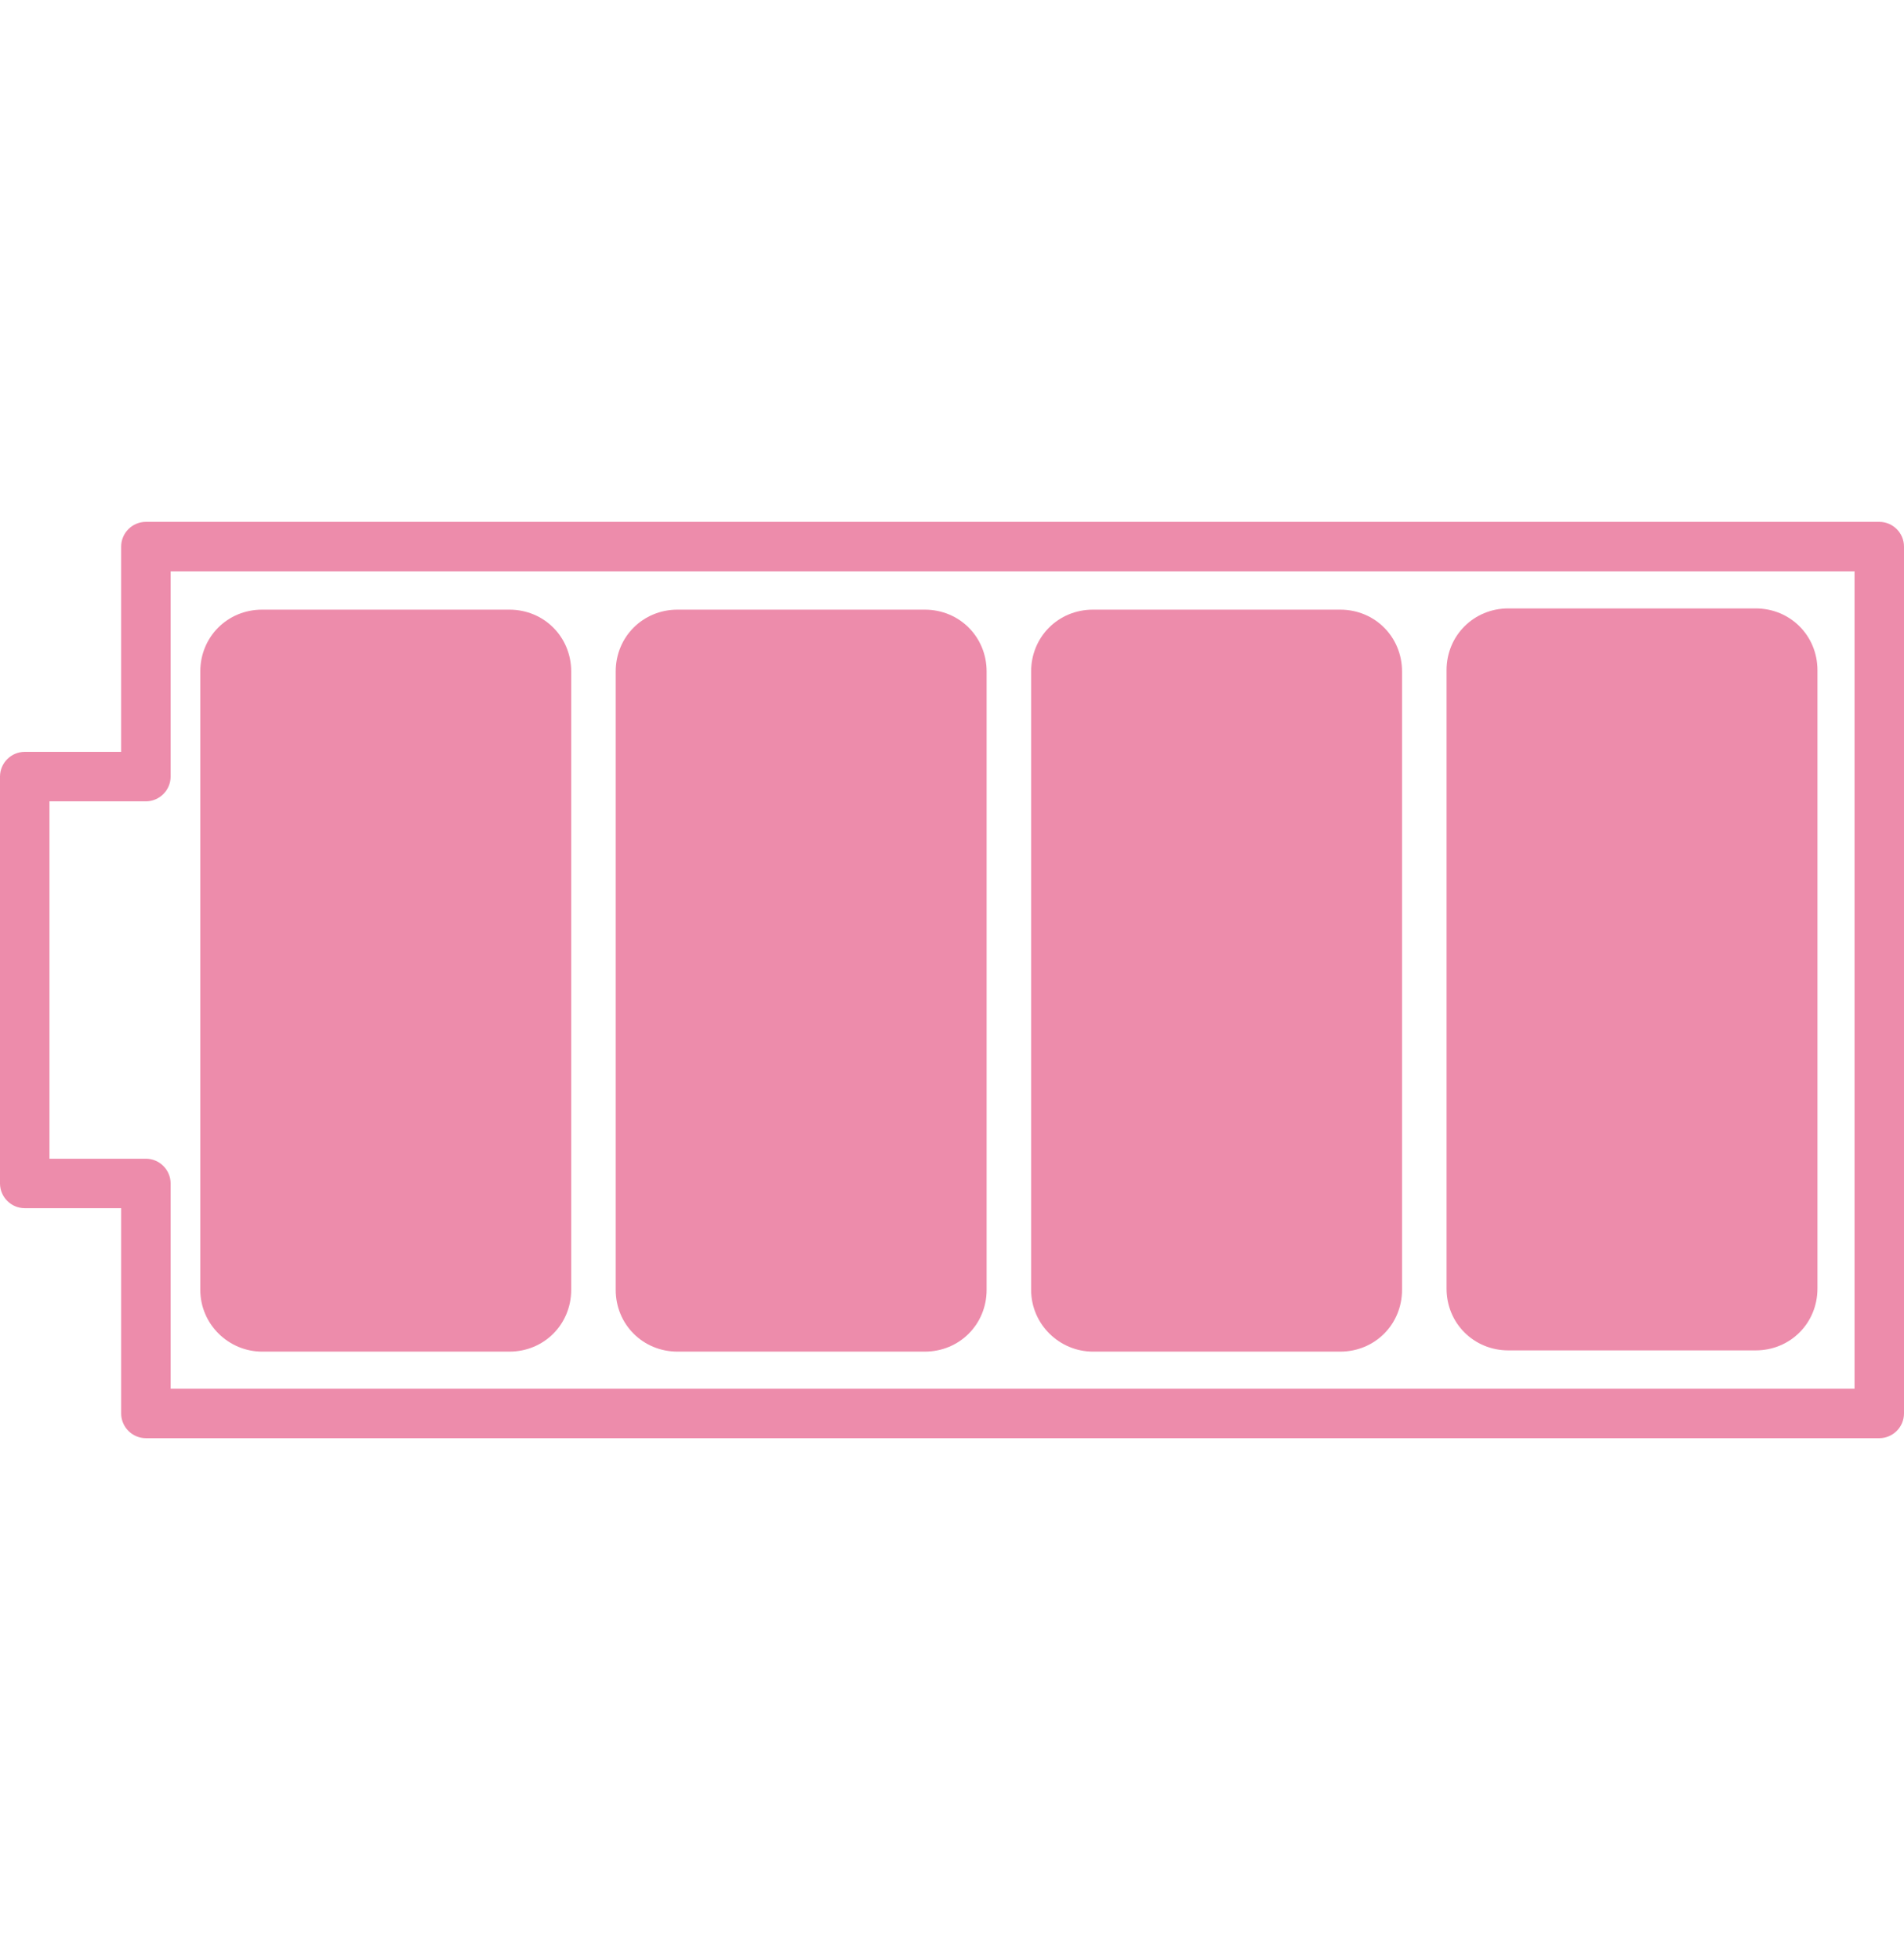 <?xml version="1.0" encoding="utf-8"?>
<!-- Generator: Adobe Illustrator 28.0.0, SVG Export Plug-In . SVG Version: 6.00 Build 0)  -->
<svg version="1.1" id="レイヤー_1" xmlns="http://www.w3.org/2000/svg" xmlns:xlink="http://www.w3.org/1999/xlink" x="0px"
	 y="0px" width="154px" height="158.5px" viewBox="0 0 154 158.5" style="enable-background:new 0 0 154 158.5;"
	 xml:space="preserve">
<style type="text/css">
	.st0{fill:#ED8CAB;}
</style>
<g>
	<path class="st0" d="M152,42.2H11.8c-1.1,0-2,0.9-2,2v16.6H2c-1.1,0-2,0.9-2,2v32.9c0,1.1,0.9,2,2,2h7.8v16.6c0,1.1,0.9,2,2,2H152
		c1.1,0,2-0.9,2-2V44.2C154,43.1,153.1,42.2,152,42.2z M150,112.3H13.8V95.7c0-1.1-0.9-2-2-2H4V64.8h7.8c1.1,0,2-0.9,2-2V46.2H150
		V112.3z"/>
	<path class="st0" d="M21.2,109.3h20c2.8,0,5-2.2,5-5v-50c0-2.8-2.2-5-5-5h-20c-2.8,0-5,2.2-5,5v50
		C16.2,107.1,18.5,109.3,21.2,109.3z"/>
	<path class="st0" d="M54.8,109.3h20c2.8,0,5-2.2,5-5v-50c0-2.8-2.2-5-5-5h-20c-2.8,0-5,2.2-5,5v50C49.8,107.1,52,109.3,54.8,109.3z
		"/>
	<path class="st0" d="M88.4,109.3h20c2.8,0,5-2.2,5-5v-50c0-2.8-2.2-5-5-5h-20c-2.8,0-5,2.2-5,5v50
		C83.4,107.1,85.7,109.3,88.4,109.3z"/>
	<path class="st0" d="M122,109.2h20c2.8,0,5-2.2,5-5v-50c0-2.8-2.2-5-5-5h-20c-2.8,0-5,2.2-5,5v50C117,107,119.2,109.2,122,109.2z"
		/>
</g>
</svg>
